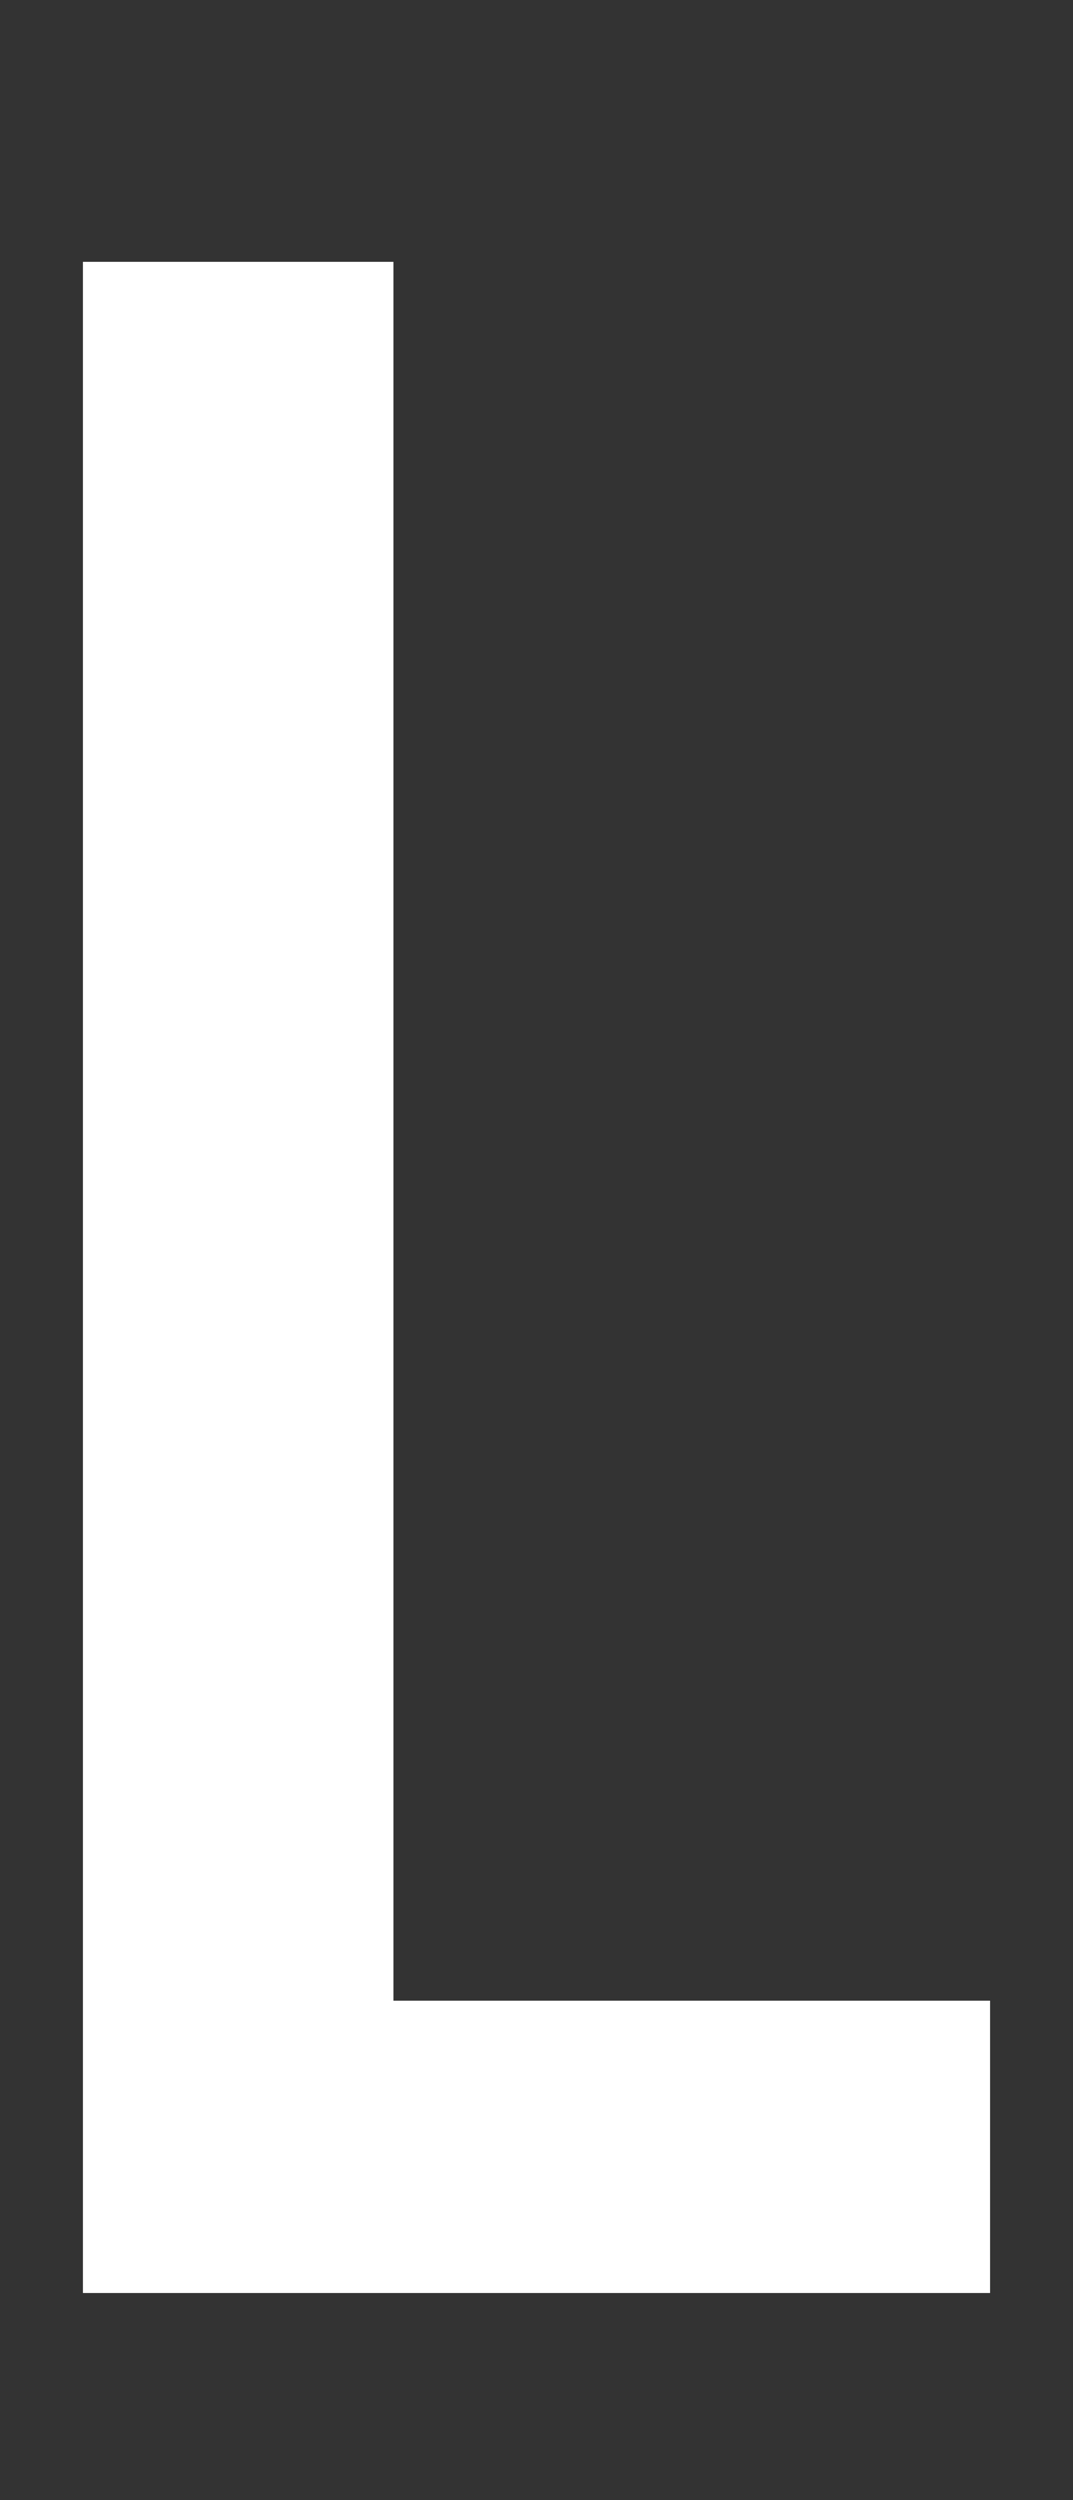 <?xml version="1.0" encoding="utf-8"?>
<!-- Generator: Adobe Illustrator 26.0.1, SVG Export Plug-In . SVG Version: 6.00 Build 0)  -->
<svg version="1.1" id="レイヤー_1" xmlns="http://www.w3.org/2000/svg" xmlns:xlink="http://www.w3.org/1999/xlink" x="0px"
	 y="0px" viewBox="0 0 8.449 19.681" style="enable-background:new 0 0 8.449 19.681;" xml:space="preserve">
<rect x="0" y="0" width="8.449" height="19.681" fill="#333333" stroke="none"/>
<style type="text/css">
	.st0{fill:#FFFFFF;}
</style>
<path class="st0" d="M3.098,2.061v13.688h4.698v2.301H0.653V2.061H3.098z"/>
</svg>
